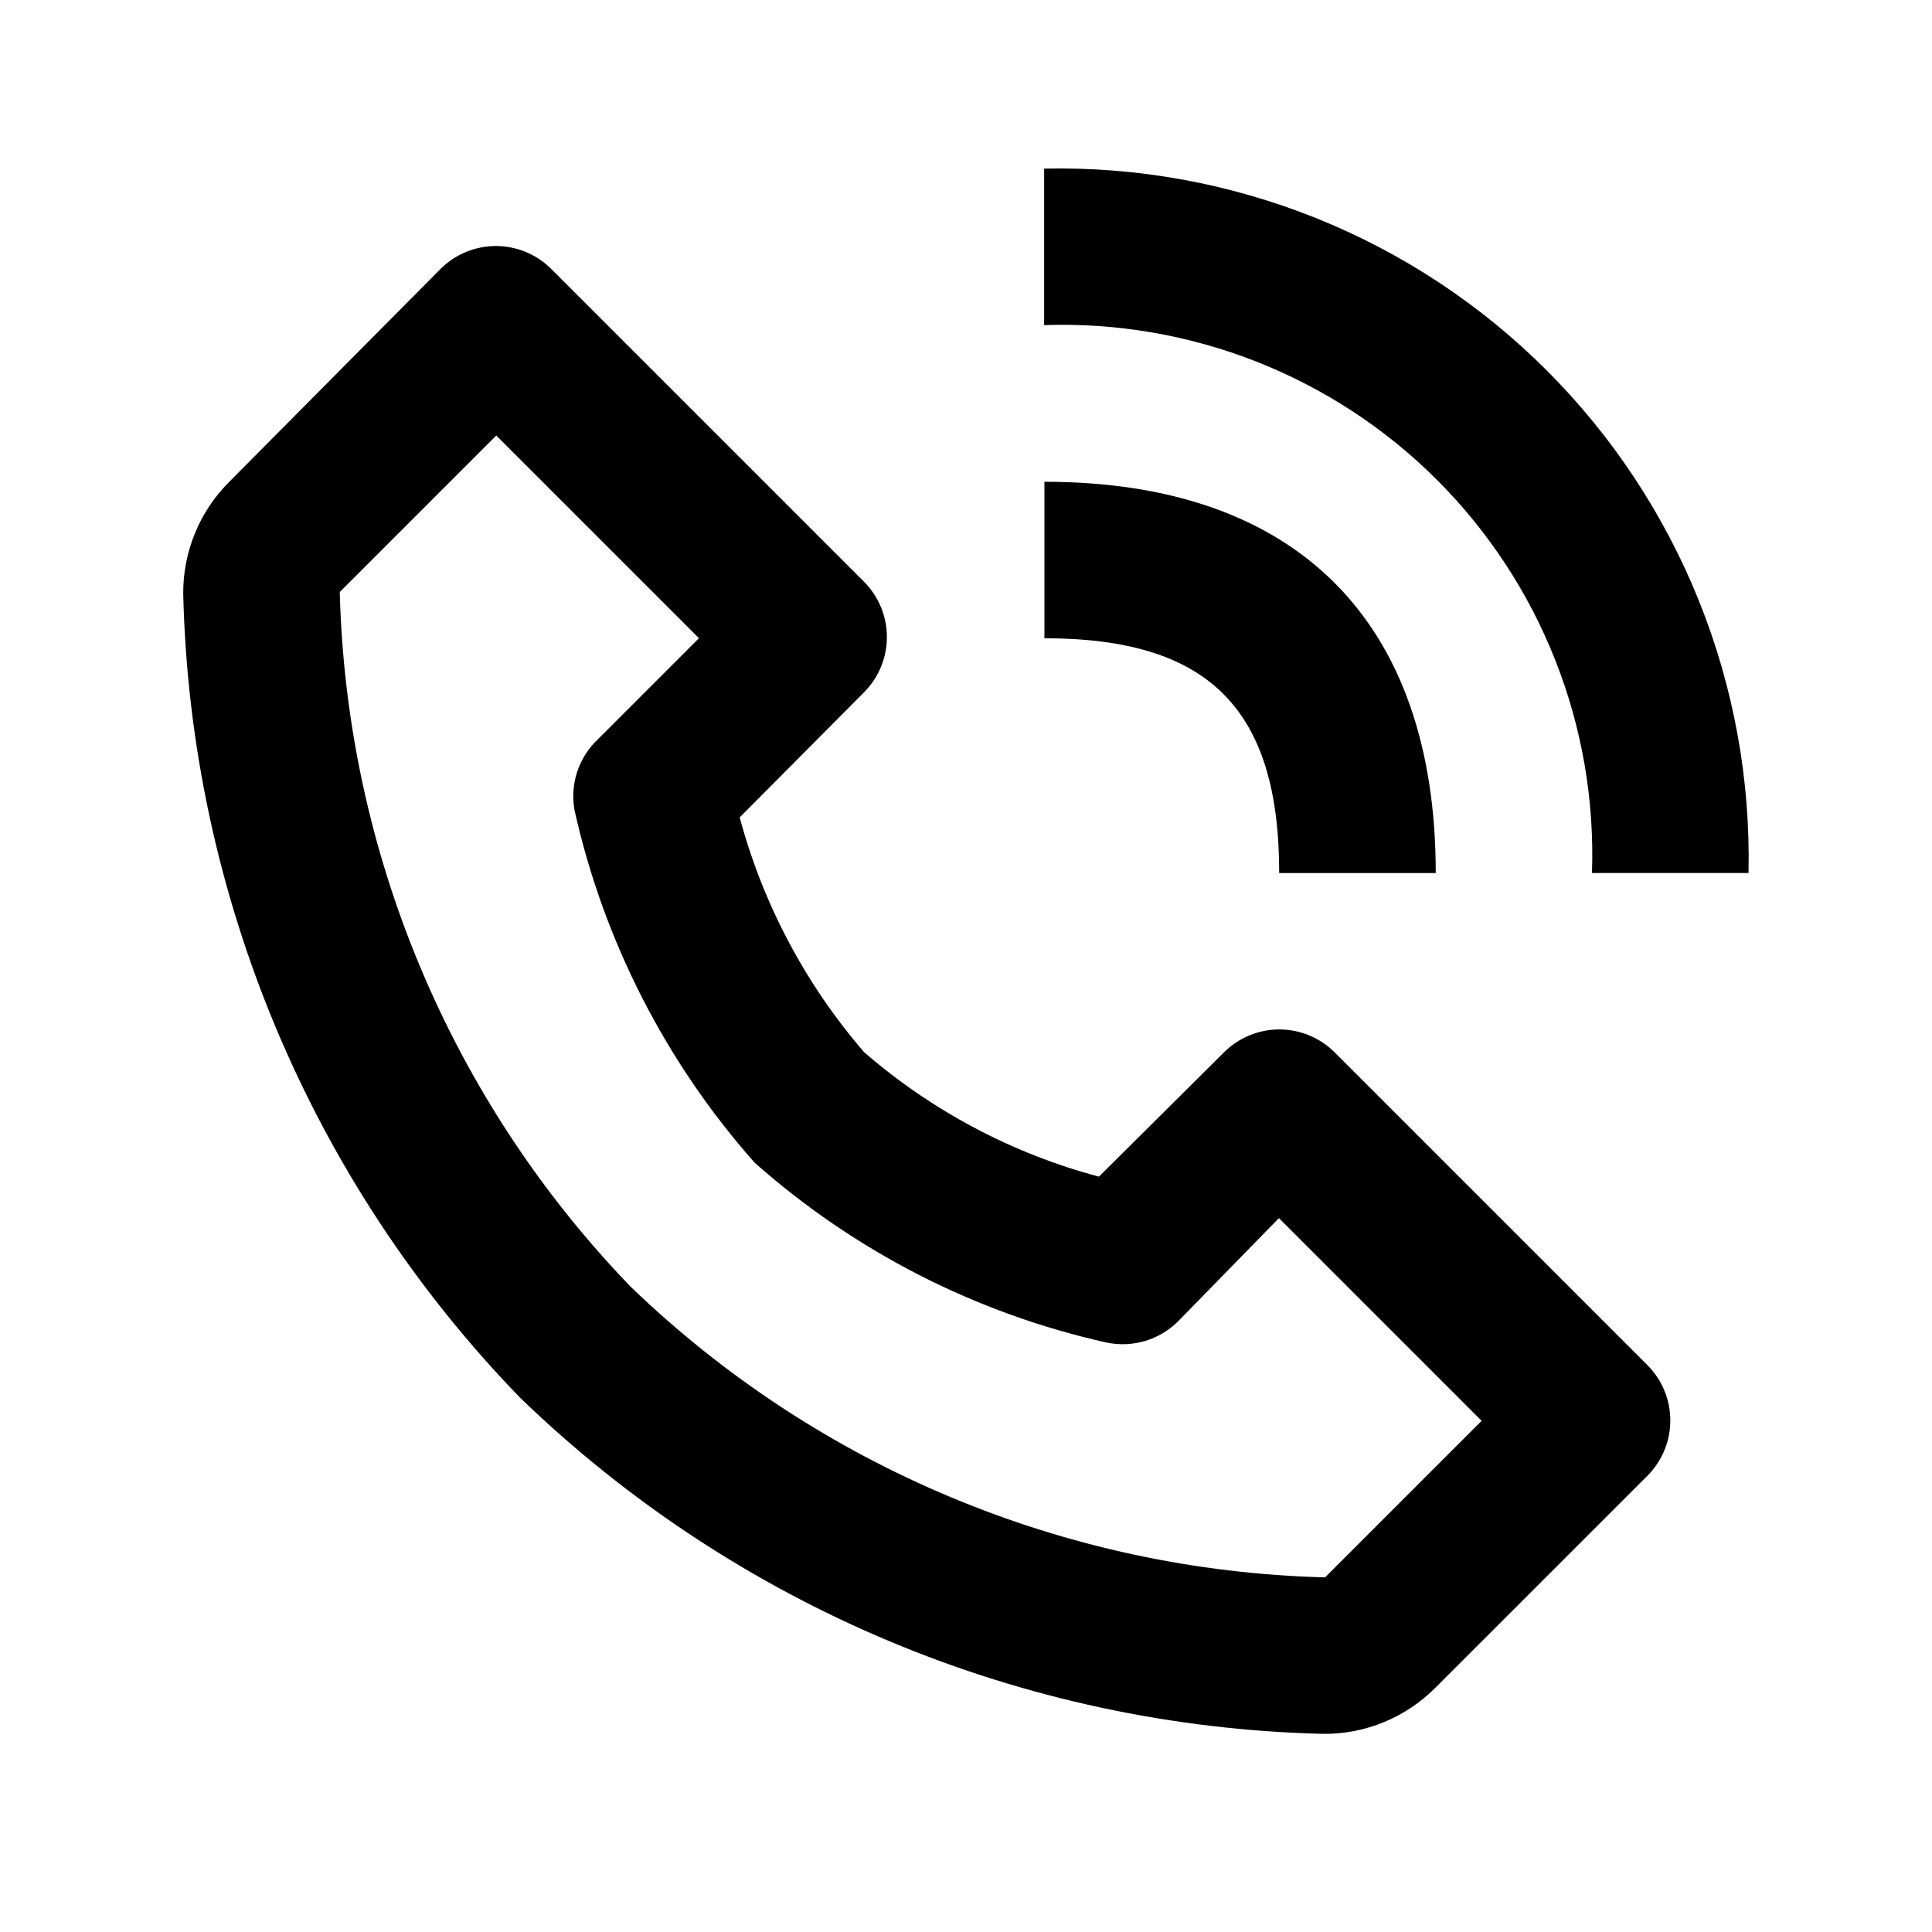 <svg width="36" height="36" viewBox="0 0 36 36" fill="none" xmlns="http://www.w3.org/2000/svg">
<path d="M24.662 32.308C25.049 32.311 25.433 32.236 25.791 32.088C26.149 31.94 26.474 31.723 26.747 31.448L30.7 27.496C30.971 27.223 31.124 26.853 31.124 26.468C31.124 26.082 30.971 25.713 30.7 25.44L24.866 19.606C24.593 19.335 24.223 19.182 23.838 19.182C23.453 19.182 23.083 19.335 22.81 19.606L20.477 21.925C18.861 21.494 17.365 20.701 16.102 19.606C15.009 18.341 14.217 16.846 13.783 15.231L16.102 12.898C16.373 12.625 16.526 12.255 16.526 11.87C16.526 11.485 16.373 11.115 16.102 10.842L10.268 5.008C9.995 4.737 9.625 4.584 9.24 4.584C8.855 4.584 8.485 4.737 8.212 5.008L4.275 8.975C4 9.248 3.782 9.573 3.635 9.931C3.487 10.289 3.412 10.673 3.414 11.06C3.546 16.664 5.785 22.012 9.685 26.038C13.711 29.937 19.059 32.176 24.662 32.308ZM9.247 8.115L13.024 11.892L11.143 13.773C10.965 13.94 10.832 14.149 10.755 14.381C10.679 14.613 10.662 14.86 10.706 15.1C11.251 17.536 12.405 19.794 14.06 21.663C15.927 23.32 18.186 24.474 20.622 25.017C20.859 25.066 21.104 25.056 21.336 24.987C21.567 24.919 21.778 24.793 21.95 24.623L23.831 22.698L27.608 26.475L24.691 29.392C19.855 29.267 15.241 27.337 11.756 23.981C8.391 20.495 6.456 15.875 6.331 11.031L9.247 8.115ZM29.664 16.267H32.581C32.619 14.533 32.305 12.809 31.659 11.2C31.012 9.59 30.047 8.128 28.821 6.902C27.594 5.675 26.132 4.71 24.523 4.064C22.913 3.418 21.19 3.104 19.456 3.142V6.058C20.809 6.012 22.157 6.244 23.417 6.74C24.677 7.237 25.821 7.987 26.778 8.944C27.736 9.902 28.486 11.046 28.982 12.306C29.479 13.565 29.711 14.914 29.664 16.267Z" fill="black"/>
<path d="M19.461 11.893C22.523 11.893 23.836 13.206 23.836 16.268H26.753C26.753 11.572 24.157 8.977 19.461 8.977V11.893Z" fill="black"/>
</svg>
